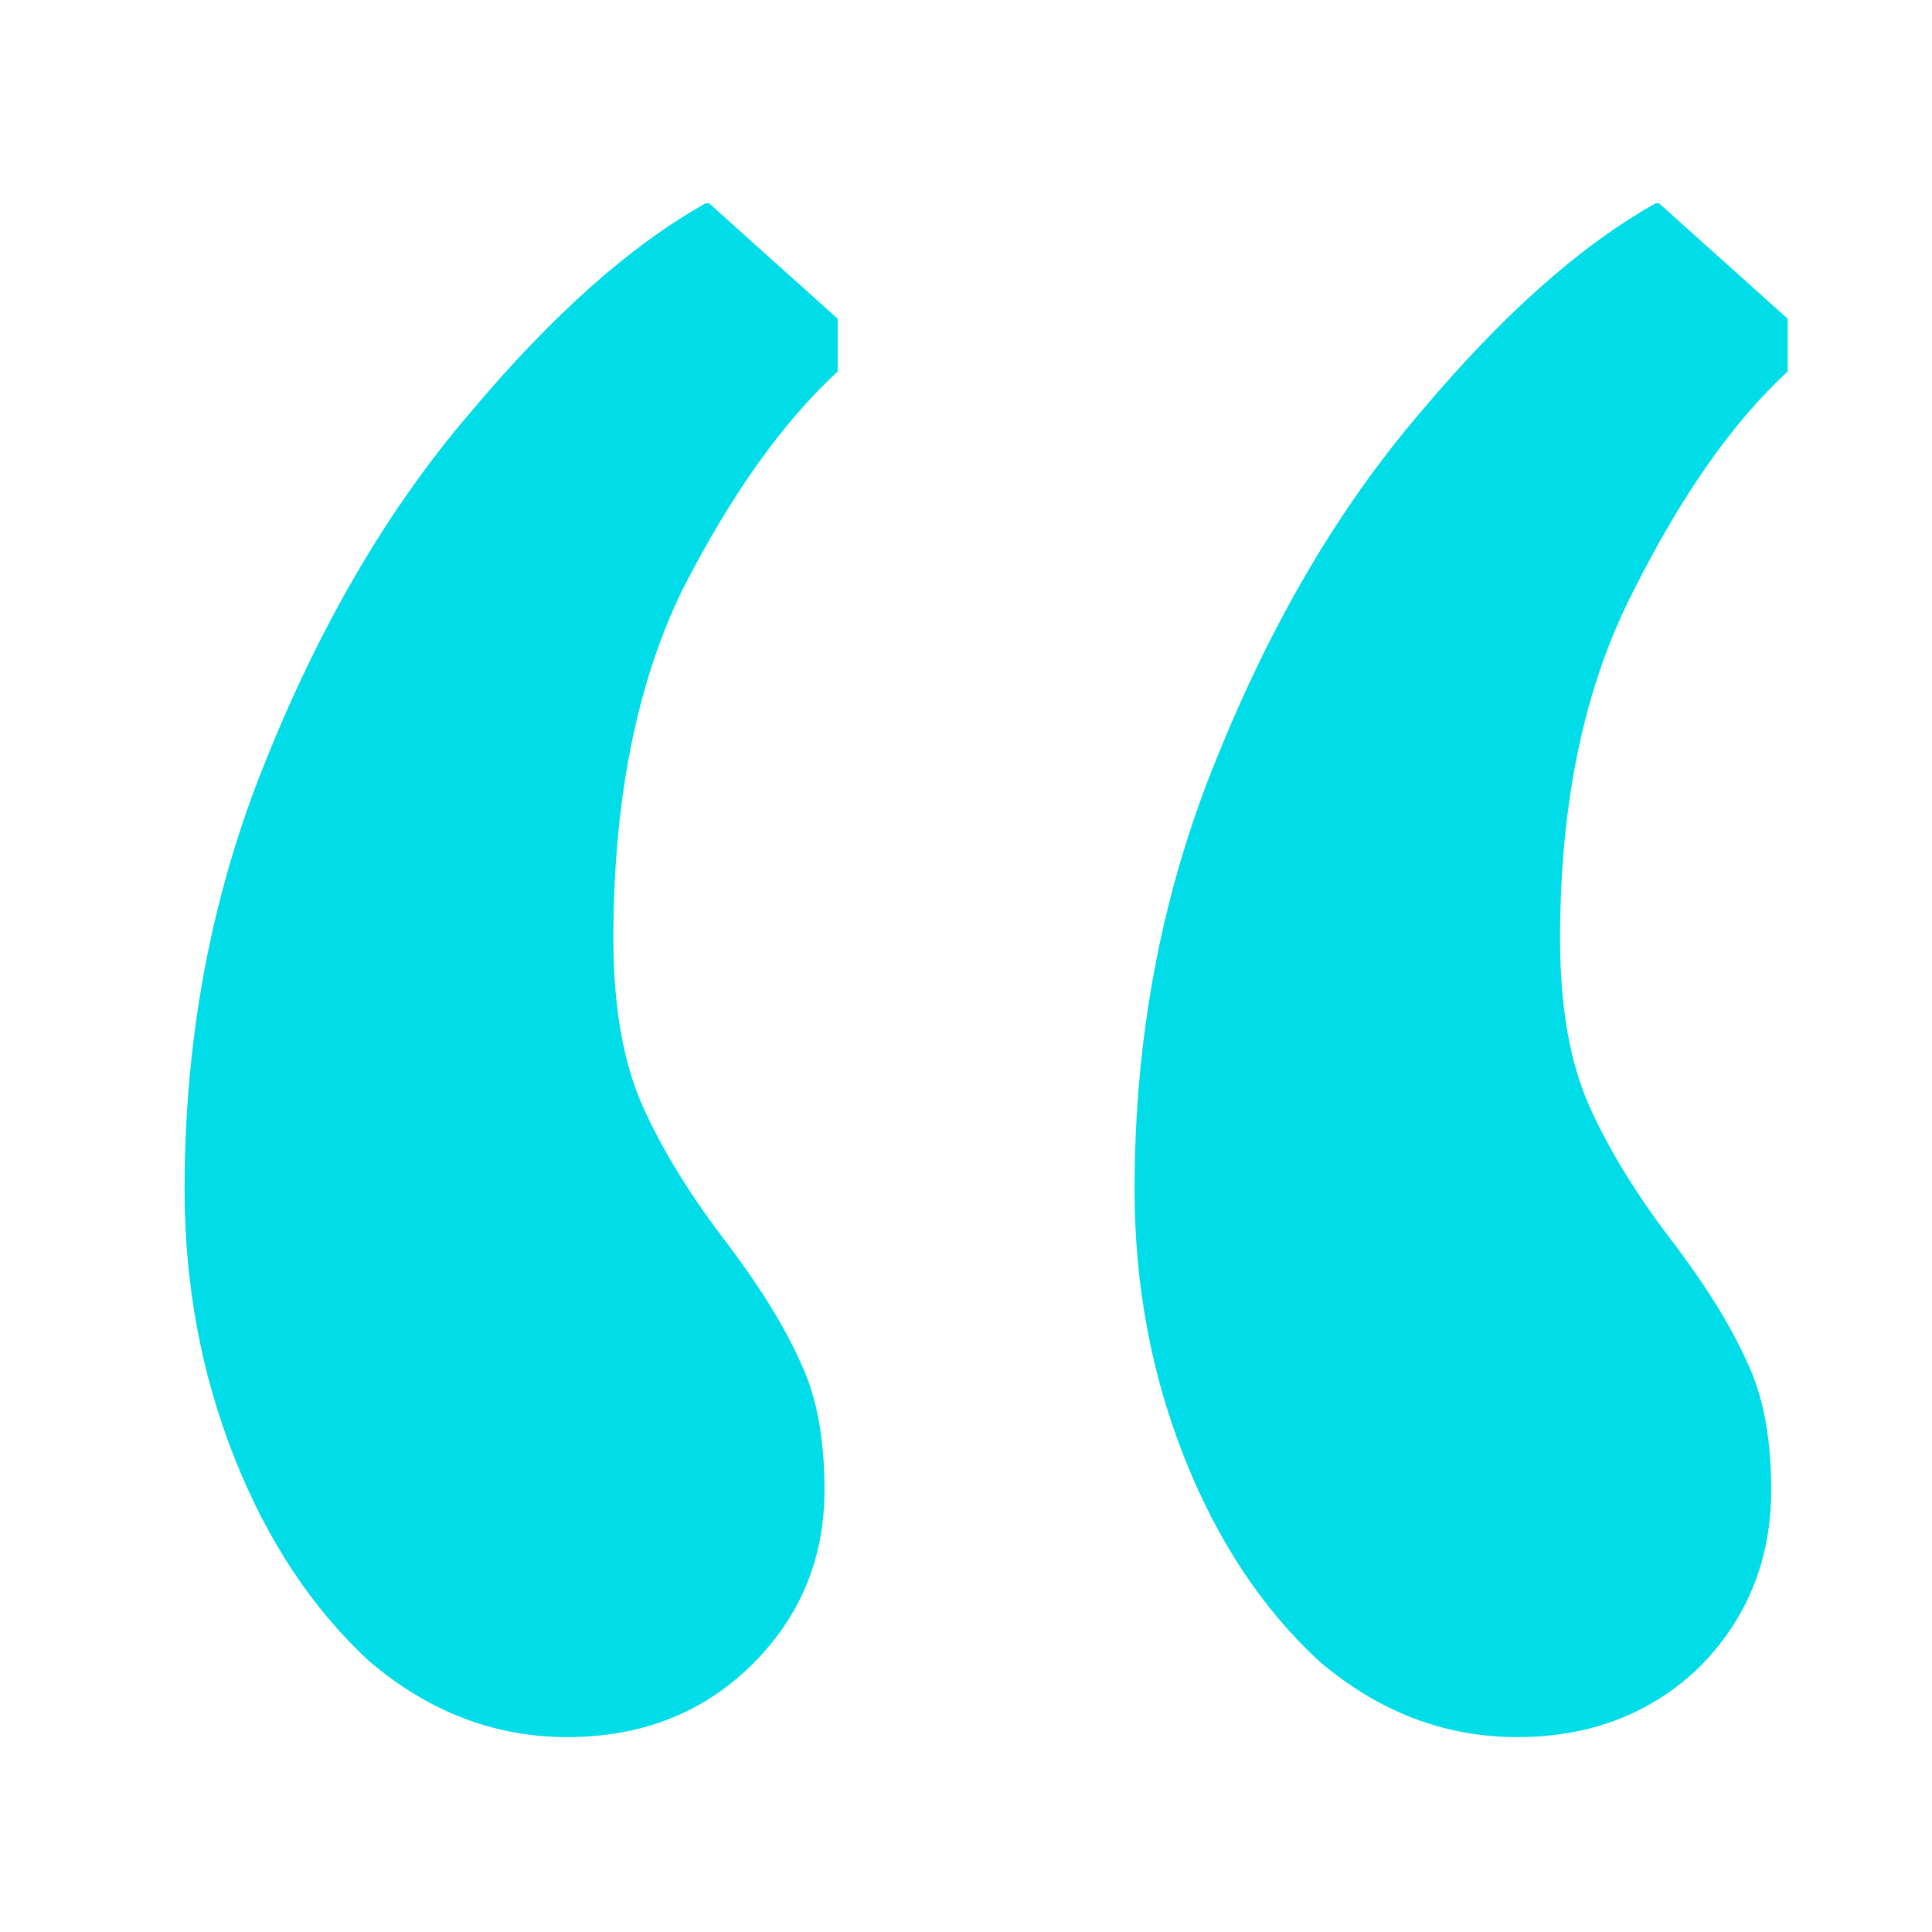 <svg width="41" height="41" viewBox="0 0 41 41" fill="none" xmlns="http://www.w3.org/2000/svg">
<path d="M12.037 36.864C10.497 36.864 9.097 36.328 7.837 35.255C6.624 34.135 5.667 32.688 4.967 30.915C4.267 29.141 3.917 27.251 3.917 25.244C3.917 21.978 4.5 18.921 5.667 16.075C6.834 13.181 8.28 10.731 10.007 8.724C11.734 6.671 13.39 5.201 14.977 4.314H15.047L17.777 6.764V7.884C16.61 8.958 15.514 10.498 14.487 12.505C13.507 14.511 13.017 16.985 13.017 19.924C13.017 21.371 13.227 22.561 13.647 23.494C14.067 24.428 14.674 25.408 15.467 26.434C16.167 27.368 16.68 28.208 17.007 28.954C17.334 29.654 17.497 30.541 17.497 31.614C17.497 33.108 16.96 34.368 15.887 35.395C14.86 36.374 13.577 36.864 12.037 36.864ZM32.197 36.864C30.657 36.864 29.257 36.328 27.997 35.255C26.784 34.135 25.827 32.688 25.127 30.915C24.427 29.141 24.077 27.251 24.077 25.244C24.077 21.978 24.66 18.921 25.827 16.075C26.994 13.181 28.44 10.731 30.167 8.724C31.894 6.671 33.55 5.201 35.137 4.314H35.207L37.937 6.764V7.884C36.77 8.958 35.674 10.521 34.647 12.575C33.62 14.581 33.107 17.031 33.107 19.924C33.107 21.371 33.317 22.561 33.737 23.494C34.157 24.428 34.764 25.408 35.557 26.434C36.257 27.368 36.77 28.208 37.097 28.954C37.424 29.654 37.587 30.541 37.587 31.614C37.587 33.108 37.074 34.368 36.047 35.395C35.02 36.374 33.737 36.864 32.197 36.864Z" fill="#00DCE8"/>
</svg>
